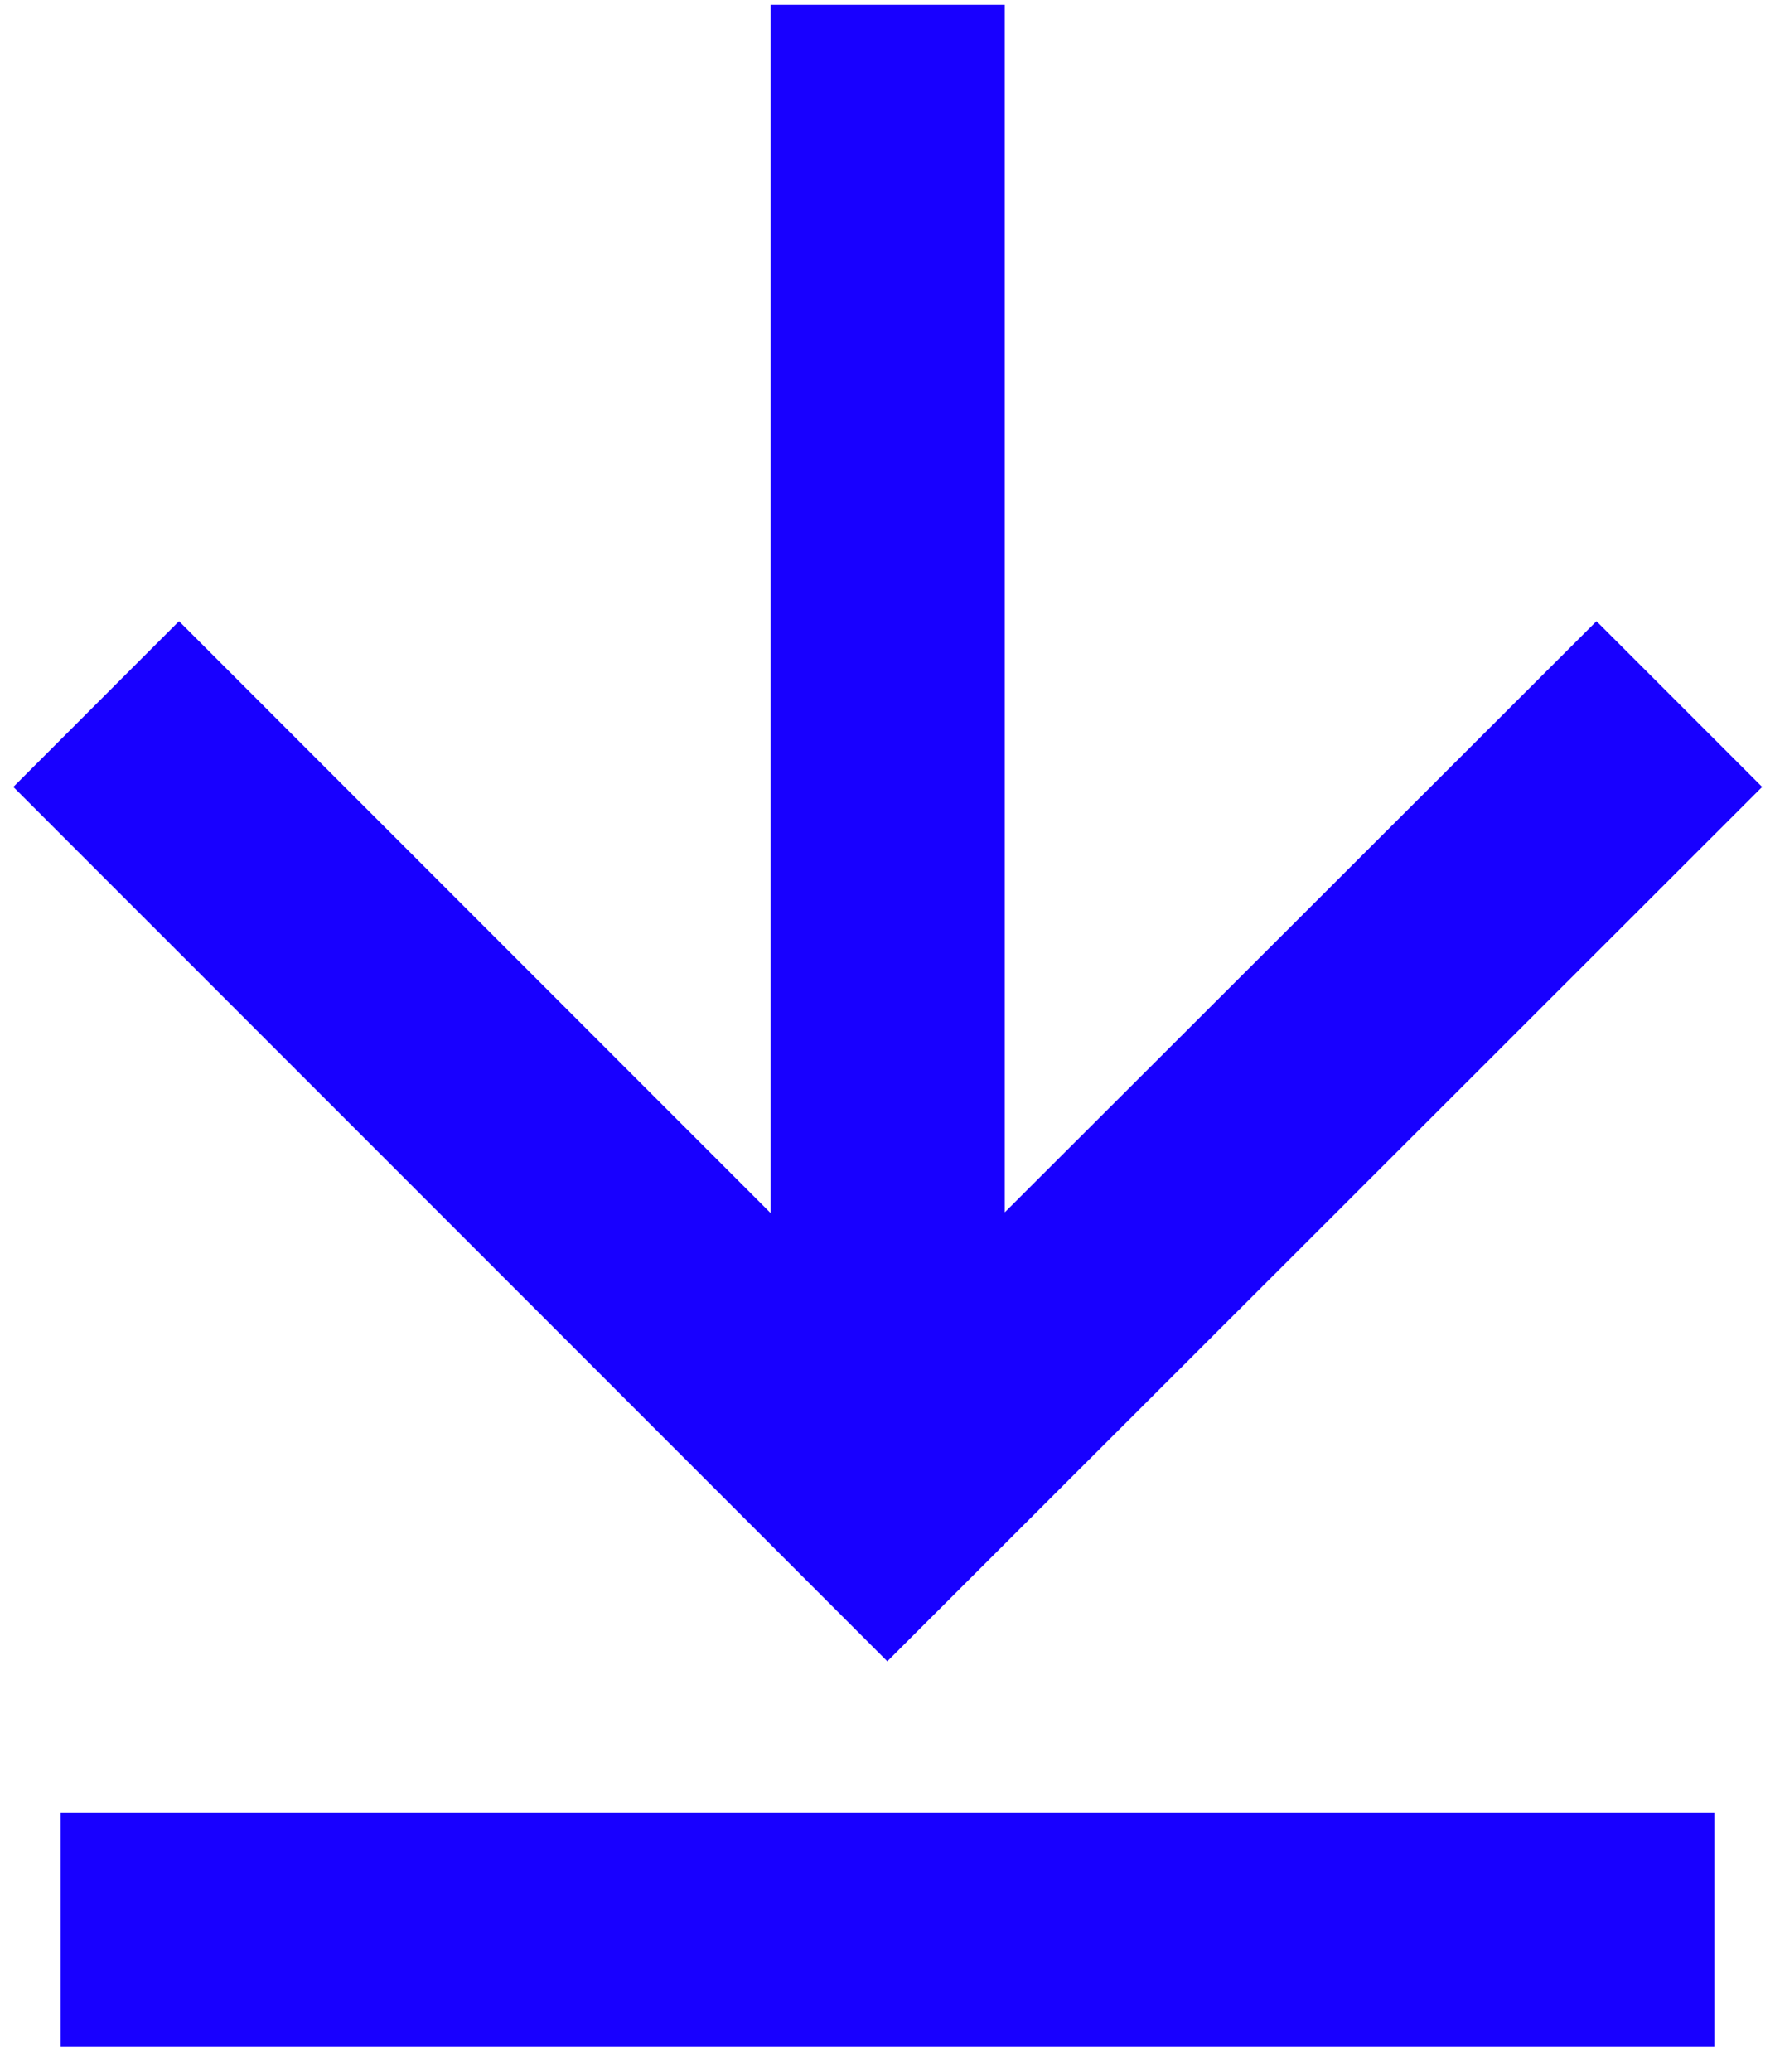 <svg width="48" height="56" viewBox="0 0 48 56" fill="none" xmlns="http://www.w3.org/2000/svg">
<path fill-rule="evenodd" clip-rule="evenodd" d="M23.995 44.905L47.652 21.271L43.172 16.791L27.172 32.769V0.129H20.841V32.791L4.841 16.791L0.361 21.271L23.995 44.905ZM46.361 48.992H1.639V55.328H46.361V48.992Z" fill="#1800FF"/>
</svg>

